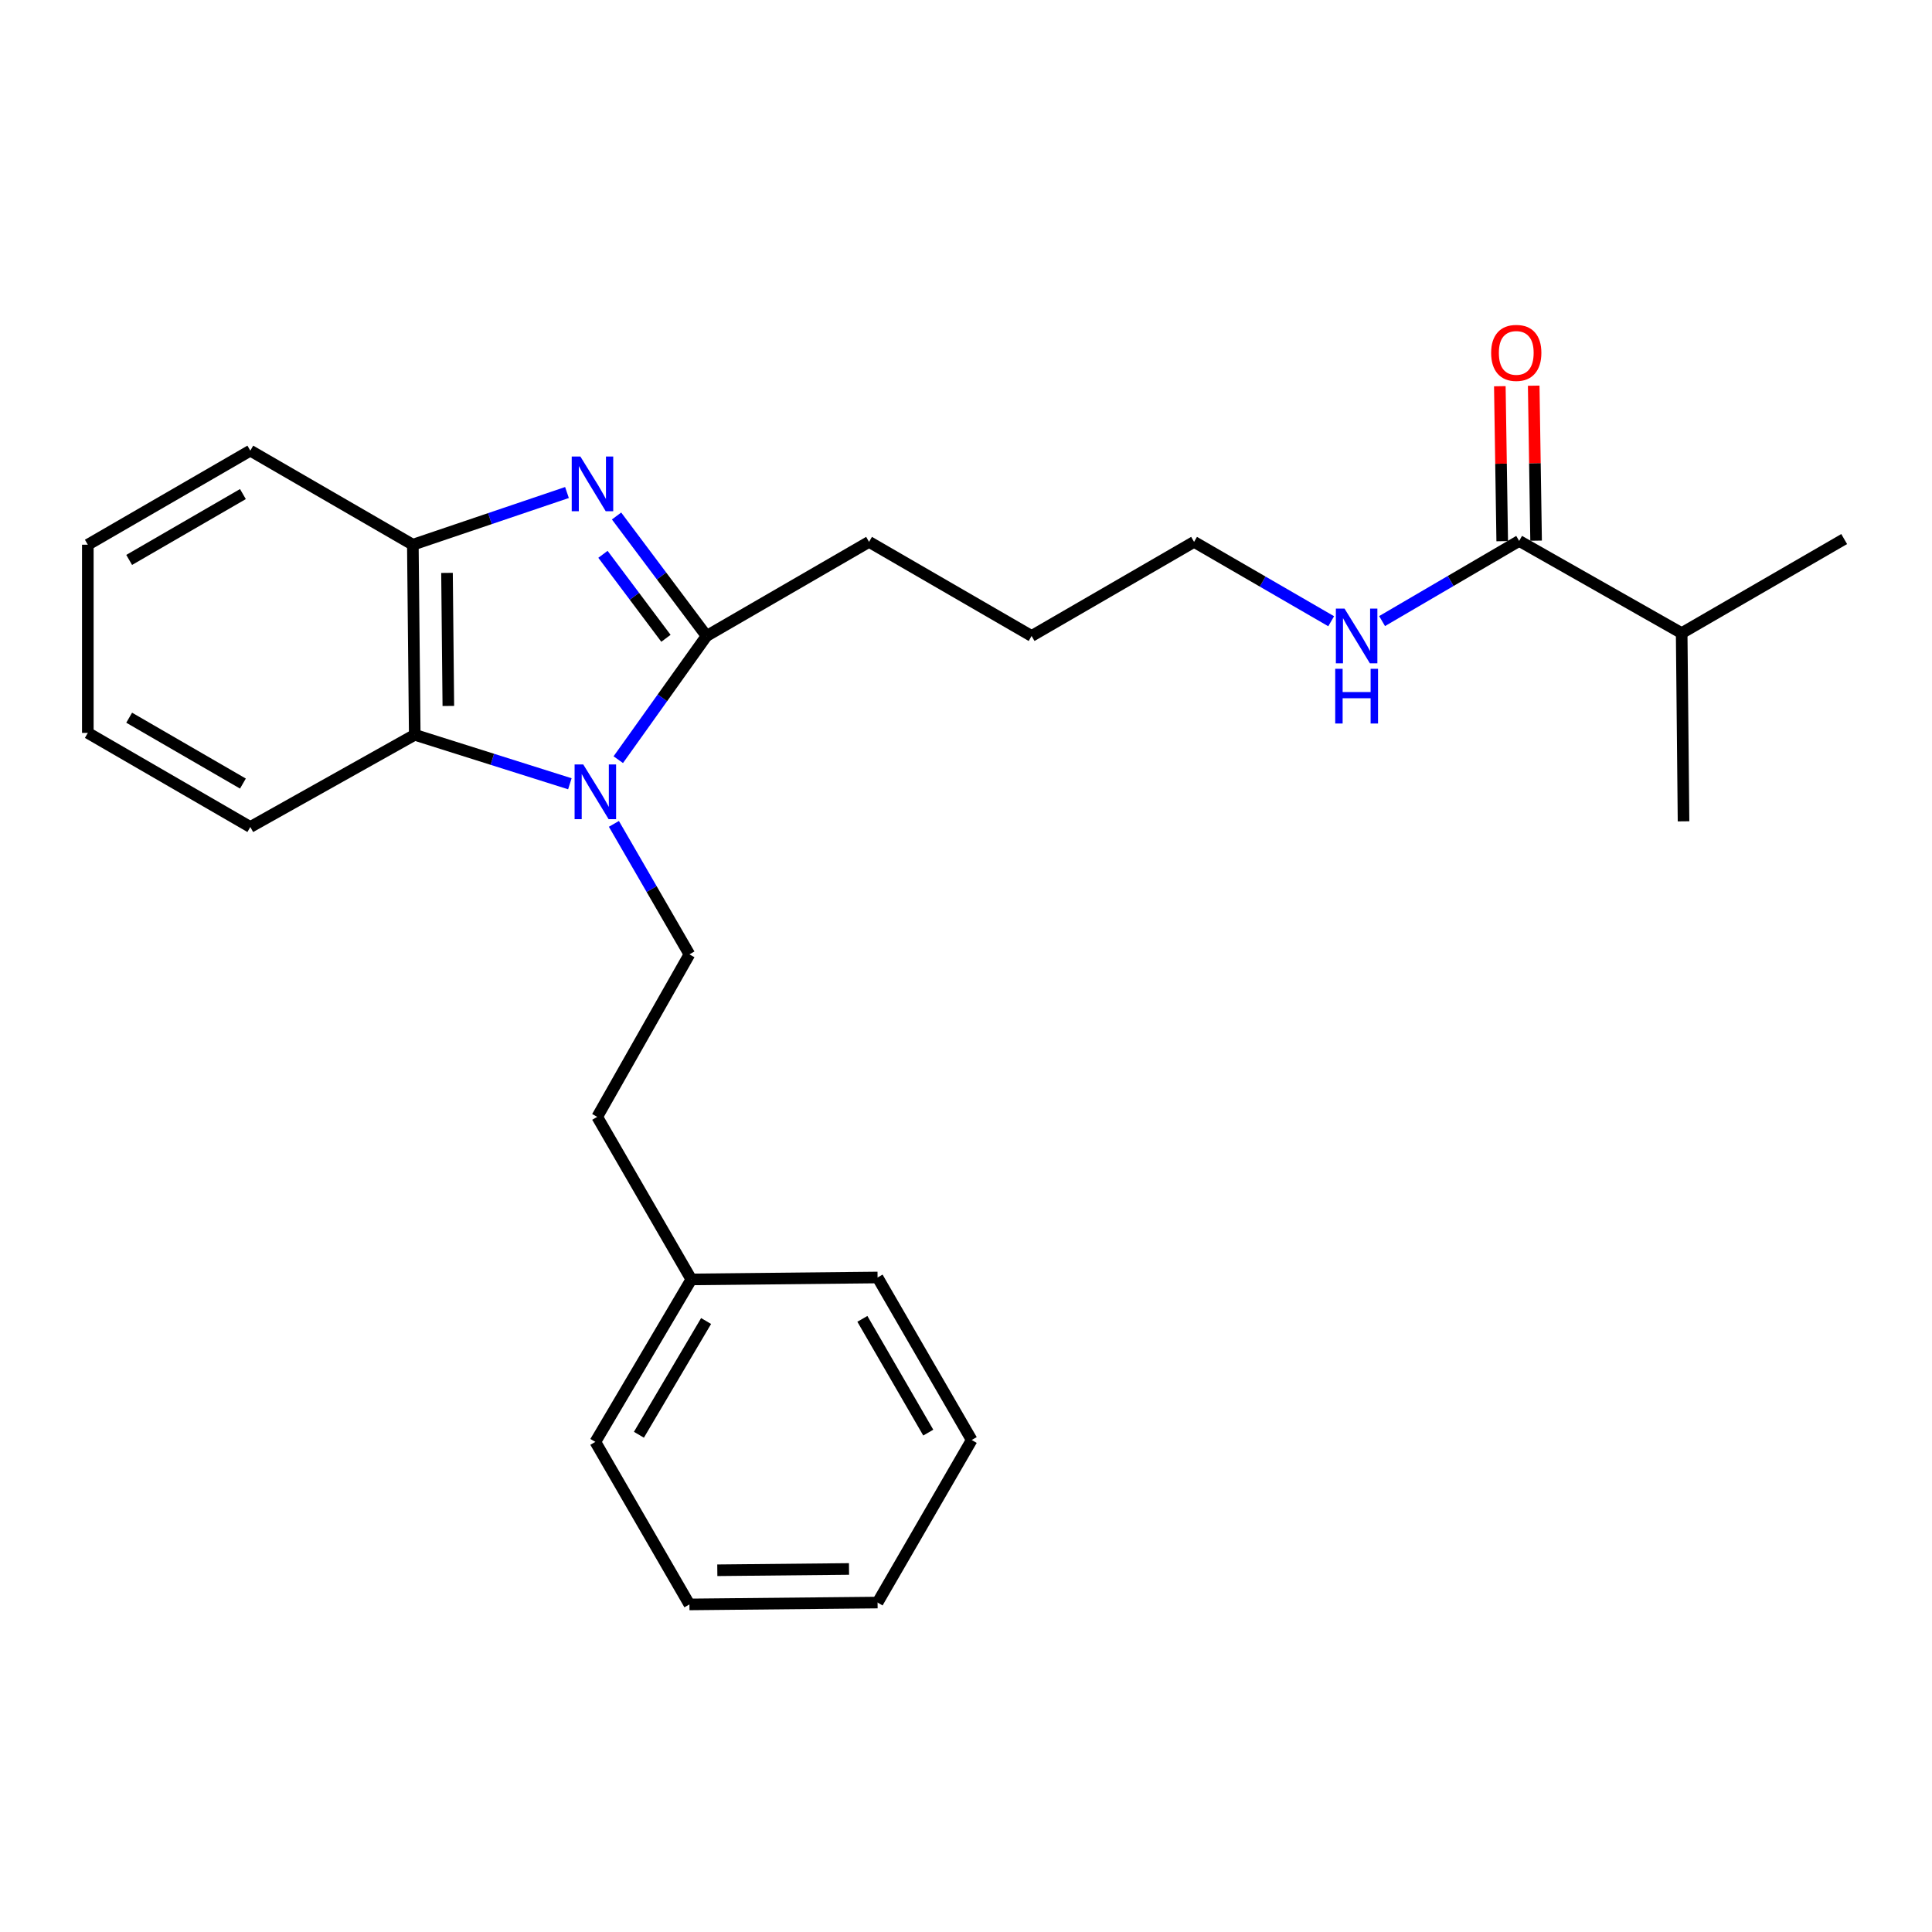 <?xml version='1.0' encoding='iso-8859-1'?>
<svg version='1.1' baseProfile='full'
              xmlns='http://www.w3.org/2000/svg'
                      xmlns:rdkit='http://www.rdkit.org/xml'
                      xmlns:xlink='http://www.w3.org/1999/xlink'
                  xml:space='preserve'
width='1000px' height='1000px' viewBox='0 0 1000 1000'>
<!-- END OF HEADER -->
<rect style='opacity:1.0;fill:#FFFFFF;stroke:none' width='1000' height='1000' x='0' y='0'> </rect>
<path class='bond-1' d='M 320.022,393.207 L 342.866,361.192' style='fill:none;fill-rule:evenodd;stroke:#0000FF;stroke-width:6px;stroke-linecap:butt;stroke-linejoin:miter;stroke-opacity:1' />
<path class='bond-1' d='M 342.866,361.192 L 365.71,329.176' style='fill:none;fill-rule:evenodd;stroke:#000000;stroke-width:6px;stroke-linecap:butt;stroke-linejoin:miter;stroke-opacity:1' />
<path class='bond-2' d='M 294.96,405.68 L 254.816,393.007' style='fill:none;fill-rule:evenodd;stroke:#0000FF;stroke-width:6px;stroke-linecap:butt;stroke-linejoin:miter;stroke-opacity:1' />
<path class='bond-2' d='M 254.816,393.007 L 214.672,380.334' style='fill:none;fill-rule:evenodd;stroke:#000000;stroke-width:6px;stroke-linecap:butt;stroke-linejoin:miter;stroke-opacity:1' />
<path class='bond-4' d='M 317.752,426.434 L 337.298,460.207' style='fill:none;fill-rule:evenodd;stroke:#0000FF;stroke-width:6px;stroke-linecap:butt;stroke-linejoin:miter;stroke-opacity:1' />
<path class='bond-4' d='M 337.298,460.207 L 356.844,493.98' style='fill:none;fill-rule:evenodd;stroke:#000000;stroke-width:6px;stroke-linecap:butt;stroke-linejoin:miter;stroke-opacity:1' />
<path class='bond-0' d='M 319.128,267.077 L 342.419,298.127' style='fill:none;fill-rule:evenodd;stroke:#0000FF;stroke-width:6px;stroke-linecap:butt;stroke-linejoin:miter;stroke-opacity:1' />
<path class='bond-0' d='M 342.419,298.127 L 365.71,329.176' style='fill:none;fill-rule:evenodd;stroke:#000000;stroke-width:6px;stroke-linecap:butt;stroke-linejoin:miter;stroke-opacity:1' />
<path class='bond-0' d='M 312.086,286.915 L 328.39,308.65' style='fill:none;fill-rule:evenodd;stroke:#0000FF;stroke-width:6px;stroke-linecap:butt;stroke-linejoin:miter;stroke-opacity:1' />
<path class='bond-0' d='M 328.39,308.65 L 344.694,330.384' style='fill:none;fill-rule:evenodd;stroke:#000000;stroke-width:6px;stroke-linecap:butt;stroke-linejoin:miter;stroke-opacity:1' />
<path class='bond-25' d='M 293.466,254.926 L 253.577,268.435' style='fill:none;fill-rule:evenodd;stroke:#0000FF;stroke-width:6px;stroke-linecap:butt;stroke-linejoin:miter;stroke-opacity:1' />
<path class='bond-25' d='M 253.577,268.435 L 213.688,281.945' style='fill:none;fill-rule:evenodd;stroke:#000000;stroke-width:6px;stroke-linecap:butt;stroke-linejoin:miter;stroke-opacity:1' />
<path class='bond-10' d='M 365.71,329.176 L 449.816,280.474' style='fill:none;fill-rule:evenodd;stroke:#000000;stroke-width:6px;stroke-linecap:butt;stroke-linejoin:miter;stroke-opacity:1' />
<path class='bond-3' d='M 214.672,380.334 L 213.688,281.945' style='fill:none;fill-rule:evenodd;stroke:#000000;stroke-width:6px;stroke-linecap:butt;stroke-linejoin:miter;stroke-opacity:1' />
<path class='bond-3' d='M 232.06,365.4 L 231.371,296.528' style='fill:none;fill-rule:evenodd;stroke:#000000;stroke-width:6px;stroke-linecap:butt;stroke-linejoin:miter;stroke-opacity:1' />
<path class='bond-12' d='M 214.672,380.334 L 129.561,428.053' style='fill:none;fill-rule:evenodd;stroke:#000000;stroke-width:6px;stroke-linecap:butt;stroke-linejoin:miter;stroke-opacity:1' />
<path class='bond-13' d='M 213.688,281.945 L 129.561,233.252' style='fill:none;fill-rule:evenodd;stroke:#000000;stroke-width:6px;stroke-linecap:butt;stroke-linejoin:miter;stroke-opacity:1' />
<path class='bond-9' d='M 356.844,493.98 L 309.115,578.087' style='fill:none;fill-rule:evenodd;stroke:#000000;stroke-width:6px;stroke-linecap:butt;stroke-linejoin:miter;stroke-opacity:1' />
<path class='bond-5' d='M 786.312,279.977 L 750.837,300.724' style='fill:none;fill-rule:evenodd;stroke:#000000;stroke-width:6px;stroke-linecap:butt;stroke-linejoin:miter;stroke-opacity:1' />
<path class='bond-5' d='M 750.837,300.724 L 715.362,321.47' style='fill:none;fill-rule:evenodd;stroke:#0000FF;stroke-width:6px;stroke-linecap:butt;stroke-linejoin:miter;stroke-opacity:1' />
<path class='bond-6' d='M 795.079,279.842 L 794.462,239.737' style='fill:none;fill-rule:evenodd;stroke:#000000;stroke-width:6px;stroke-linecap:butt;stroke-linejoin:miter;stroke-opacity:1' />
<path class='bond-6' d='M 794.462,239.737 L 793.844,199.632' style='fill:none;fill-rule:evenodd;stroke:#FF0000;stroke-width:6px;stroke-linecap:butt;stroke-linejoin:miter;stroke-opacity:1' />
<path class='bond-6' d='M 777.545,280.112 L 776.927,240.007' style='fill:none;fill-rule:evenodd;stroke:#000000;stroke-width:6px;stroke-linecap:butt;stroke-linejoin:miter;stroke-opacity:1' />
<path class='bond-6' d='M 776.927,240.007 L 776.31,199.902' style='fill:none;fill-rule:evenodd;stroke:#FF0000;stroke-width:6px;stroke-linecap:butt;stroke-linejoin:miter;stroke-opacity:1' />
<path class='bond-8' d='M 786.312,279.977 L 870.429,327.705' style='fill:none;fill-rule:evenodd;stroke:#000000;stroke-width:6px;stroke-linecap:butt;stroke-linejoin:miter;stroke-opacity:1' />
<path class='bond-7' d='M 689.015,321.553 L 653.533,301.013' style='fill:none;fill-rule:evenodd;stroke:#0000FF;stroke-width:6px;stroke-linecap:butt;stroke-linejoin:miter;stroke-opacity:1' />
<path class='bond-7' d='M 653.533,301.013 L 618.05,280.474' style='fill:none;fill-rule:evenodd;stroke:#000000;stroke-width:6px;stroke-linecap:butt;stroke-linejoin:miter;stroke-opacity:1' />
<path class='bond-15' d='M 870.429,327.705 L 954.545,279.012' style='fill:none;fill-rule:evenodd;stroke:#000000;stroke-width:6px;stroke-linecap:butt;stroke-linejoin:miter;stroke-opacity:1' />
<path class='bond-16' d='M 870.429,327.705 L 871.393,425.12' style='fill:none;fill-rule:evenodd;stroke:#000000;stroke-width:6px;stroke-linecap:butt;stroke-linejoin:miter;stroke-opacity:1' />
<path class='bond-11' d='M 309.115,578.087 L 357.828,662.223' style='fill:none;fill-rule:evenodd;stroke:#000000;stroke-width:6px;stroke-linecap:butt;stroke-linejoin:miter;stroke-opacity:1' />
<path class='bond-19' d='M 449.816,280.474 L 533.953,329.176' style='fill:none;fill-rule:evenodd;stroke:#000000;stroke-width:6px;stroke-linecap:butt;stroke-linejoin:miter;stroke-opacity:1' />
<path class='bond-17' d='M 357.828,662.223 L 308.151,746.32' style='fill:none;fill-rule:evenodd;stroke:#000000;stroke-width:6px;stroke-linecap:butt;stroke-linejoin:miter;stroke-opacity:1' />
<path class='bond-17' d='M 365.475,683.757 L 330.701,742.625' style='fill:none;fill-rule:evenodd;stroke:#000000;stroke-width:6px;stroke-linecap:butt;stroke-linejoin:miter;stroke-opacity:1' />
<path class='bond-18' d='M 357.828,662.223 L 454.23,661.23' style='fill:none;fill-rule:evenodd;stroke:#000000;stroke-width:6px;stroke-linecap:butt;stroke-linejoin:miter;stroke-opacity:1' />
<path class='bond-20' d='M 129.561,428.053 L 45.455,379.35' style='fill:none;fill-rule:evenodd;stroke:#000000;stroke-width:6px;stroke-linecap:butt;stroke-linejoin:miter;stroke-opacity:1' />
<path class='bond-20' d='M 125.733,405.572 L 66.858,371.48' style='fill:none;fill-rule:evenodd;stroke:#000000;stroke-width:6px;stroke-linecap:butt;stroke-linejoin:miter;stroke-opacity:1' />
<path class='bond-26' d='M 129.561,233.252 L 45.455,281.945' style='fill:none;fill-rule:evenodd;stroke:#000000;stroke-width:6px;stroke-linecap:butt;stroke-linejoin:miter;stroke-opacity:1' />
<path class='bond-26' d='M 125.732,255.732 L 66.857,289.817' style='fill:none;fill-rule:evenodd;stroke:#000000;stroke-width:6px;stroke-linecap:butt;stroke-linejoin:miter;stroke-opacity:1' />
<path class='bond-14' d='M 618.05,280.474 L 533.953,329.176' style='fill:none;fill-rule:evenodd;stroke:#000000;stroke-width:6px;stroke-linecap:butt;stroke-linejoin:miter;stroke-opacity:1' />
<path class='bond-23' d='M 308.151,746.32 L 356.844,830.447' style='fill:none;fill-rule:evenodd;stroke:#000000;stroke-width:6px;stroke-linecap:butt;stroke-linejoin:miter;stroke-opacity:1' />
<path class='bond-22' d='M 454.23,661.23 L 502.952,745.346' style='fill:none;fill-rule:evenodd;stroke:#000000;stroke-width:6px;stroke-linecap:butt;stroke-linejoin:miter;stroke-opacity:1' />
<path class='bond-22' d='M 446.363,682.637 L 480.469,741.518' style='fill:none;fill-rule:evenodd;stroke:#000000;stroke-width:6px;stroke-linecap:butt;stroke-linejoin:miter;stroke-opacity:1' />
<path class='bond-21' d='M 45.455,379.35 L 45.455,281.945' style='fill:none;fill-rule:evenodd;stroke:#000000;stroke-width:6px;stroke-linecap:butt;stroke-linejoin:miter;stroke-opacity:1' />
<path class='bond-24' d='M 502.952,745.346 L 454.23,829.482' style='fill:none;fill-rule:evenodd;stroke:#000000;stroke-width:6px;stroke-linecap:butt;stroke-linejoin:miter;stroke-opacity:1' />
<path class='bond-27' d='M 356.844,830.447 L 454.23,829.482' style='fill:none;fill-rule:evenodd;stroke:#000000;stroke-width:6px;stroke-linecap:butt;stroke-linejoin:miter;stroke-opacity:1' />
<path class='bond-27' d='M 371.278,812.766 L 439.448,812.091' style='fill:none;fill-rule:evenodd;stroke:#000000;stroke-width:6px;stroke-linecap:butt;stroke-linejoin:miter;stroke-opacity:1' />
<path  class='atom-0' d='M 301.891 395.684
L 311.171 410.684
Q 312.091 412.164, 313.571 414.844
Q 315.051 417.524, 315.131 417.684
L 315.131 395.684
L 318.891 395.684
L 318.891 424.004
L 315.011 424.004
L 305.051 407.604
Q 303.891 405.684, 302.651 403.484
Q 301.451 401.284, 301.091 400.604
L 301.091 424.004
L 297.411 424.004
L 297.411 395.684
L 301.891 395.684
' fill='#0000FF'/>
<path  class='atom-1' d='M 300.4 236.297
L 309.68 251.297
Q 310.6 252.777, 312.08 255.457
Q 313.56 258.137, 313.64 258.297
L 313.64 236.297
L 317.4 236.297
L 317.4 264.617
L 313.52 264.617
L 303.56 248.217
Q 302.4 246.297, 301.16 244.097
Q 299.96 241.897, 299.6 241.217
L 299.6 264.617
L 295.92 264.617
L 295.92 236.297
L 300.4 236.297
' fill='#0000FF'/>
<path  class='atom-7' d='M 771.812 182.651
Q 771.812 175.851, 775.172 172.051
Q 778.532 168.251, 784.812 168.251
Q 791.092 168.251, 794.452 172.051
Q 797.812 175.851, 797.812 182.651
Q 797.812 189.531, 794.412 193.451
Q 791.012 197.331, 784.812 197.331
Q 778.572 197.331, 775.172 193.451
Q 771.812 189.571, 771.812 182.651
M 784.812 194.131
Q 789.132 194.131, 791.452 191.251
Q 793.812 188.331, 793.812 182.651
Q 793.812 177.091, 791.452 174.291
Q 789.132 171.451, 784.812 171.451
Q 780.492 171.451, 778.132 174.251
Q 775.812 177.051, 775.812 182.651
Q 775.812 188.371, 778.132 191.251
Q 780.492 194.131, 784.812 194.131
' fill='#FF0000'/>
<path  class='atom-8' d='M 695.926 315.016
L 705.206 330.016
Q 706.126 331.496, 707.606 334.176
Q 709.086 336.856, 709.166 337.016
L 709.166 315.016
L 712.926 315.016
L 712.926 343.336
L 709.046 343.336
L 699.086 326.936
Q 697.926 325.016, 696.686 322.816
Q 695.486 320.616, 695.126 319.936
L 695.126 343.336
L 691.446 343.336
L 691.446 315.016
L 695.926 315.016
' fill='#0000FF'/>
<path  class='atom-8' d='M 691.106 346.168
L 694.946 346.168
L 694.946 358.208
L 709.426 358.208
L 709.426 346.168
L 713.266 346.168
L 713.266 374.488
L 709.426 374.488
L 709.426 361.408
L 694.946 361.408
L 694.946 374.488
L 691.106 374.488
L 691.106 346.168
' fill='#0000FF'/>
</svg>

